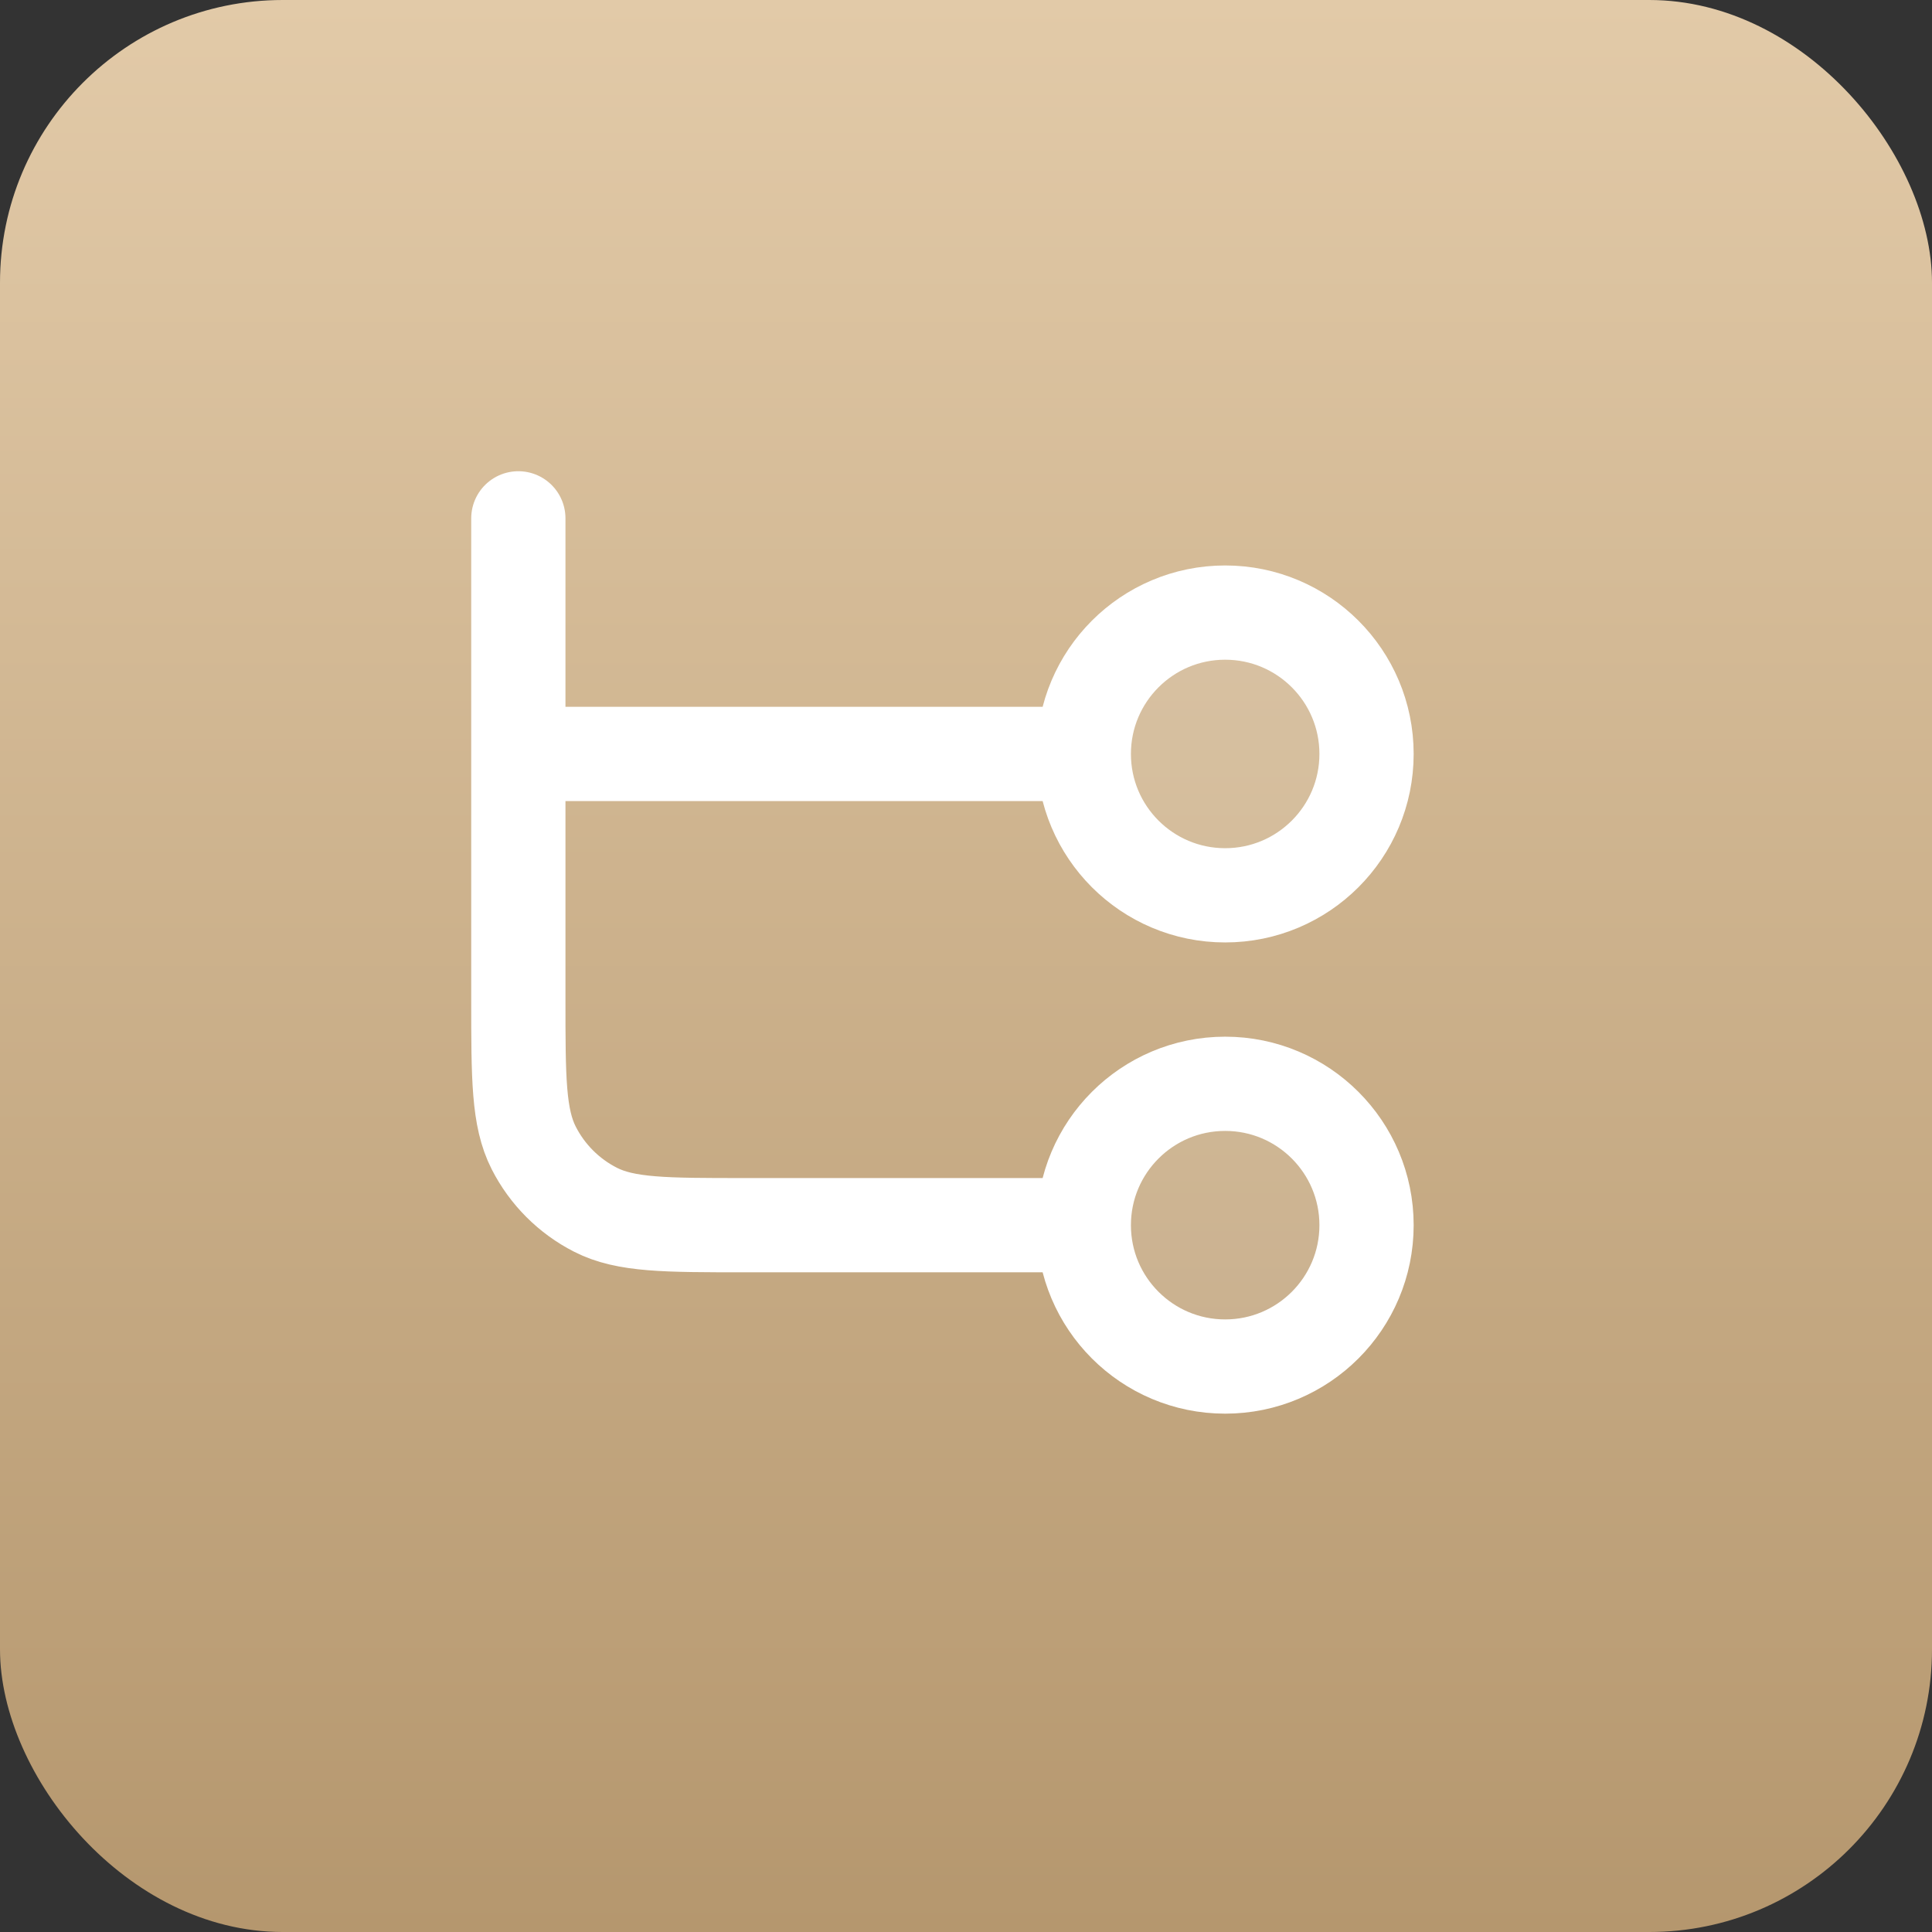 <svg xmlns="http://www.w3.org/2000/svg" width="41" height="41" viewBox="0 0 41 41" fill="none"><rect x="0" y="0" width="41" height="41" fill="#333333" stroke="none"/><rect width="41" height="41" rx="6" fill="url(#paint0_linear_900_24753)"></rect><g opacity="0.12"><path d="M26 19C27.657 19 29 17.657 29 16C29 14.343 27.657 13 26 13C24.343 13 23 14.343 23 16C23 17.657 24.343 19 26 19Z" fill="white"></path><path d="M26 29C27.657 29 29 27.657 29 26C29 24.343 27.657 23 26 23C24.343 23 23 24.343 23 26C23 27.657 24.343 29 26 29Z" fill="white"></path></g><path d="M11 11V21.2C11 22.88 11 23.72 11.327 24.362C11.615 24.927 12.073 25.385 12.638 25.673C13.28 26 14.12 26 15.8 26H23M23 26C23 27.657 24.343 29 26 29C27.657 29 29 27.657 29 26C29 24.343 27.657 23 26 23C24.343 23 23 24.343 23 26ZM11 16L23 16M23 16C23 17.657 24.343 19 26 19C27.657 19 29 17.657 29 16C29 14.343 27.657 13 26 13C24.343 13 23 14.343 23 16Z" stroke="white" stroke-width="2" stroke-linecap="round" stroke-linejoin="round"></path><defs><linearGradient id="paint0_linear_900_24753" x1="20.5" y1="0" x2="20.5" y2="41" gradientUnits="userSpaceOnUse"><stop stop-color="#E2CAA8"></stop><stop offset="1" stop-color="#B5976E"></stop></linearGradient></defs></svg>